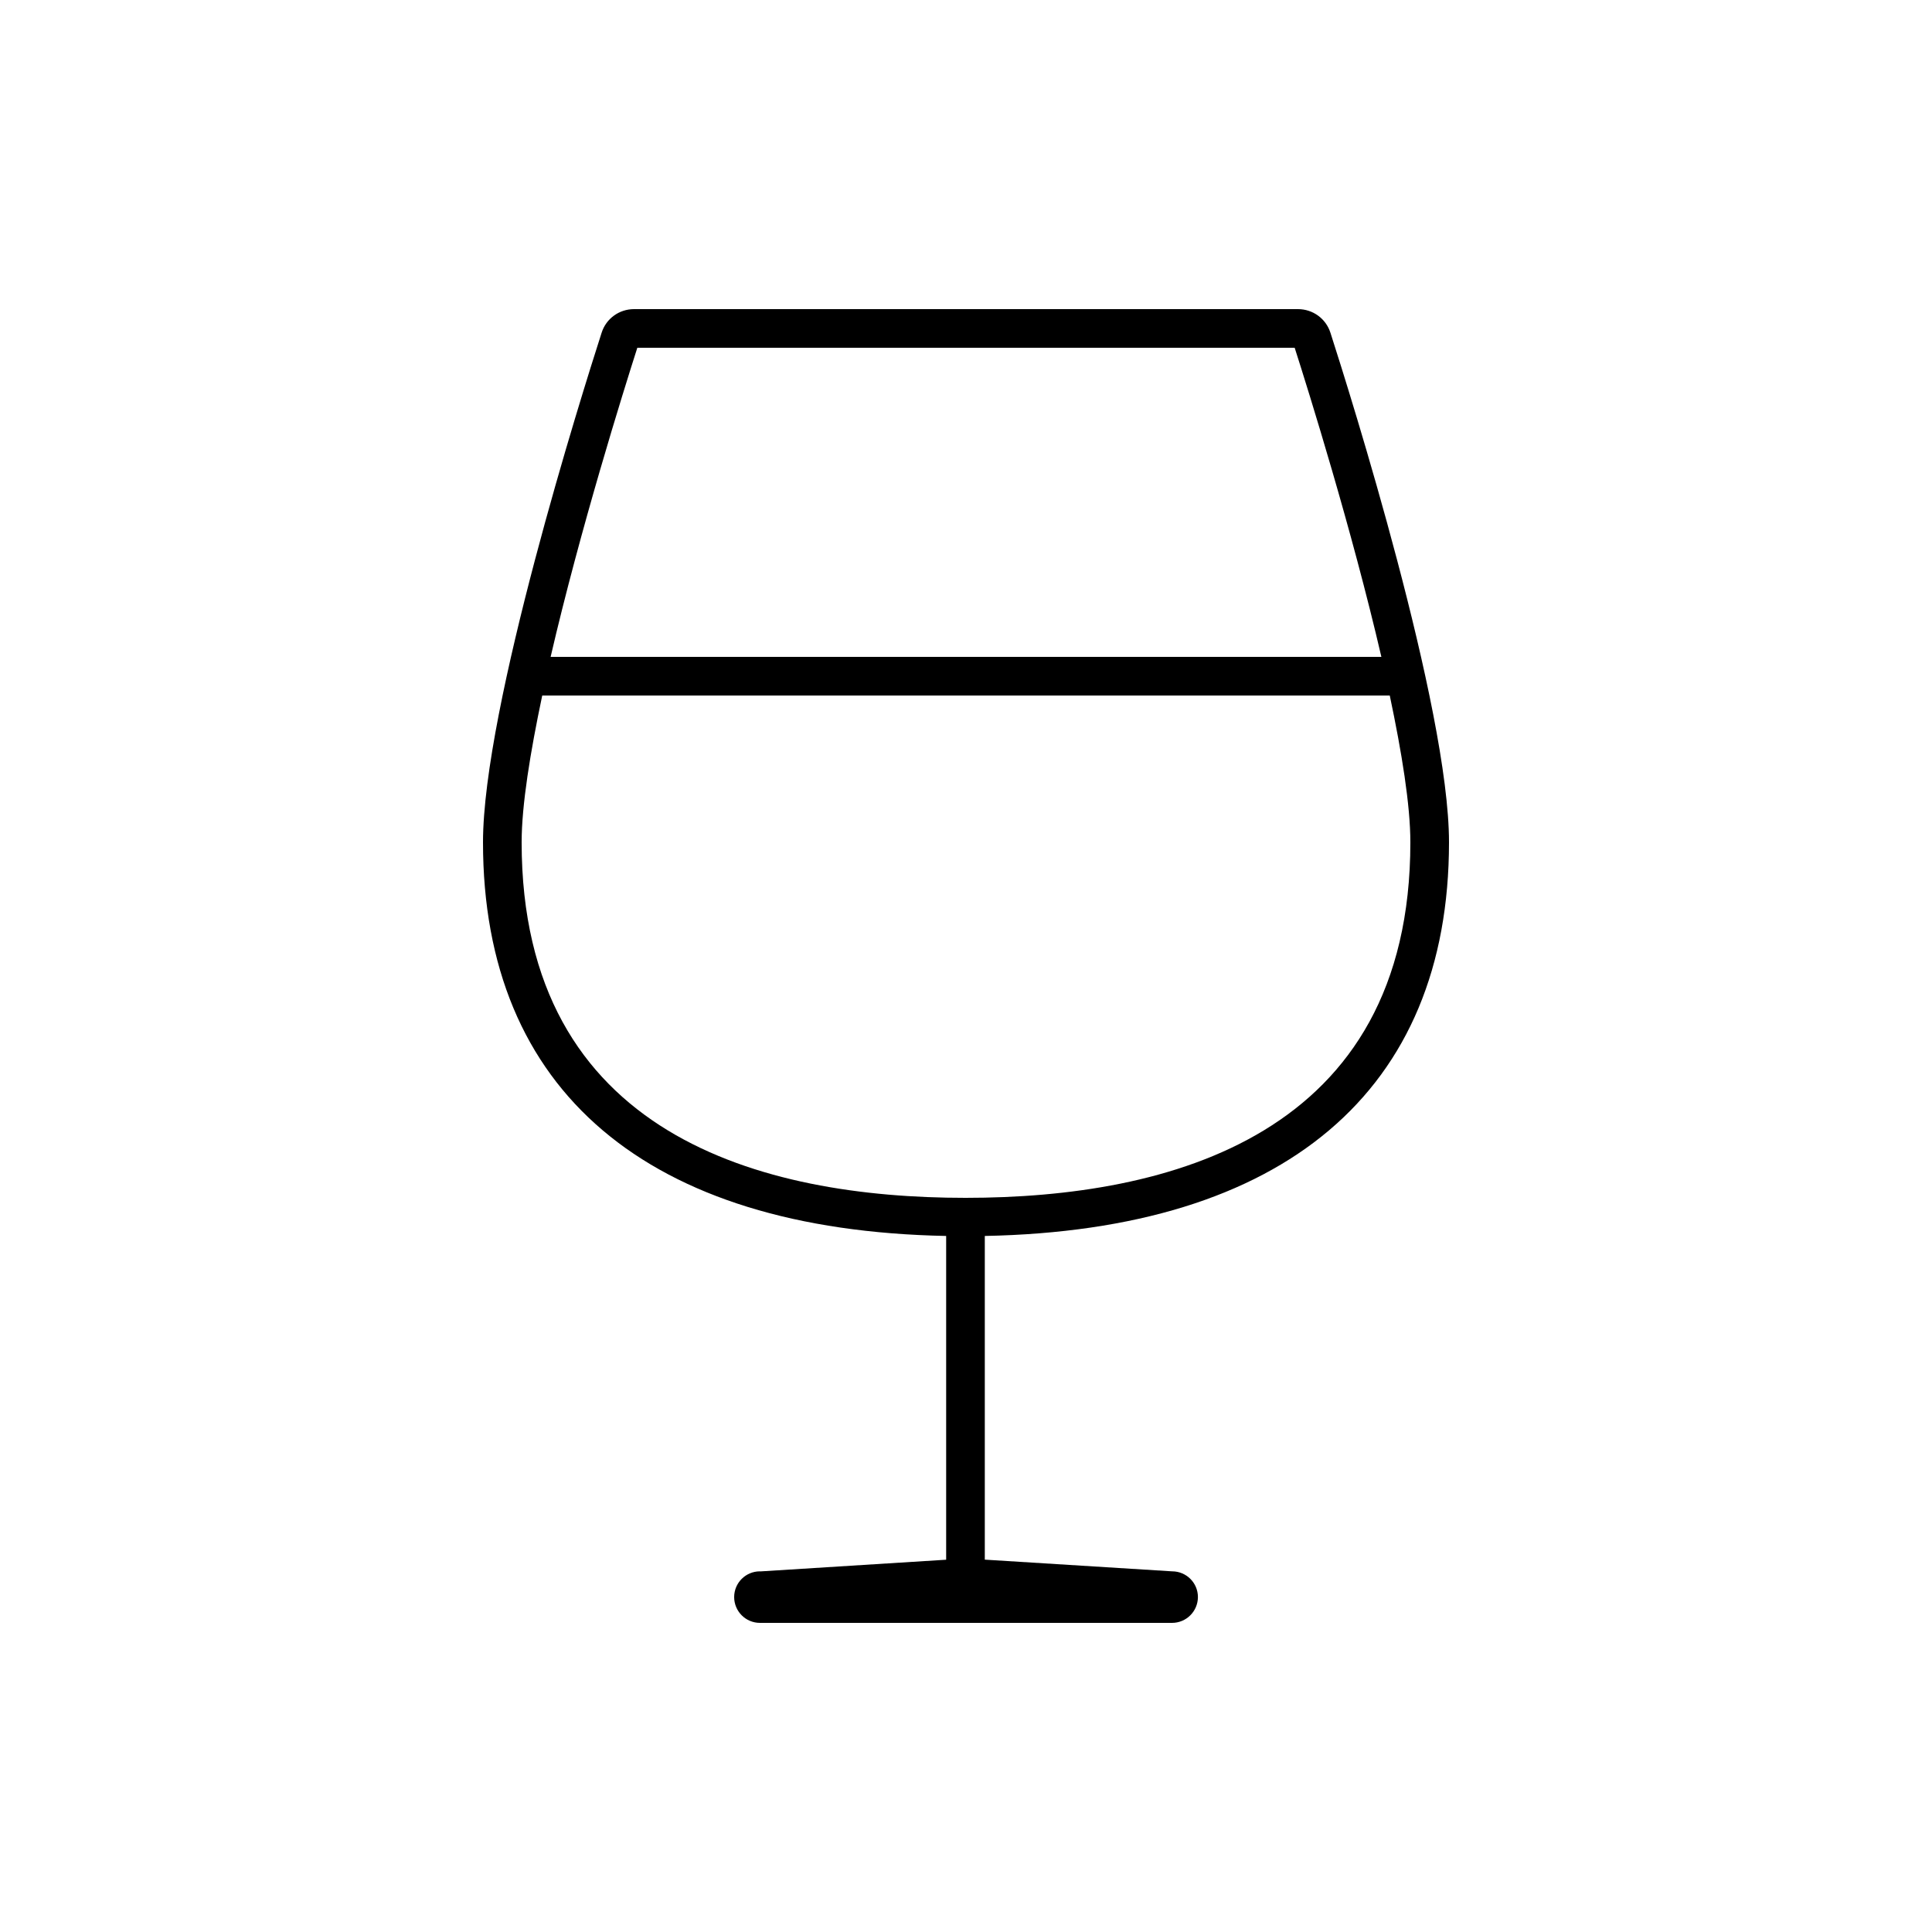 <svg width="100" height="100" viewBox="0 0 100 100" fill="none" xmlns="http://www.w3.org/2000/svg">
<path d="M32.82 16C32.044 16 31.373 16.493 31.141 17.219C30.117 20.403 25 36.638 25 43.598C25 56.473 33.516 63.671 48.973 63.973V80.731L39.352 81.336C39.346 81.336 39.342 81.332 39.336 81.332C38.598 81.332 38 81.928 38 82.664C38 83.402 38.598 84 39.336 84H60.664C61.402 84 62.002 83.402 62.004 82.664C62.004 81.926 61.404 81.332 60.668 81.332H60.664L50.973 80.727V63.973C66.467 63.672 75 56.474 75 43.598C75 36.638 69.887 20.403 68.863 17.223C68.629 16.493 67.956 16 67.18 16H32.82ZM32.988 18H67.012C67.73 20.24 69.971 27.407 71.5 34H28.5C30.028 27.41 32.268 20.246 32.988 18ZM28.066 36H71.934C72.556 38.945 73 41.673 73 43.598C73 58.808 60.479 62 49.973 62C39.493 62 27 58.808 27 43.598C27 41.673 27.445 38.944 28.066 36Z" fill="black"/>
</svg>
